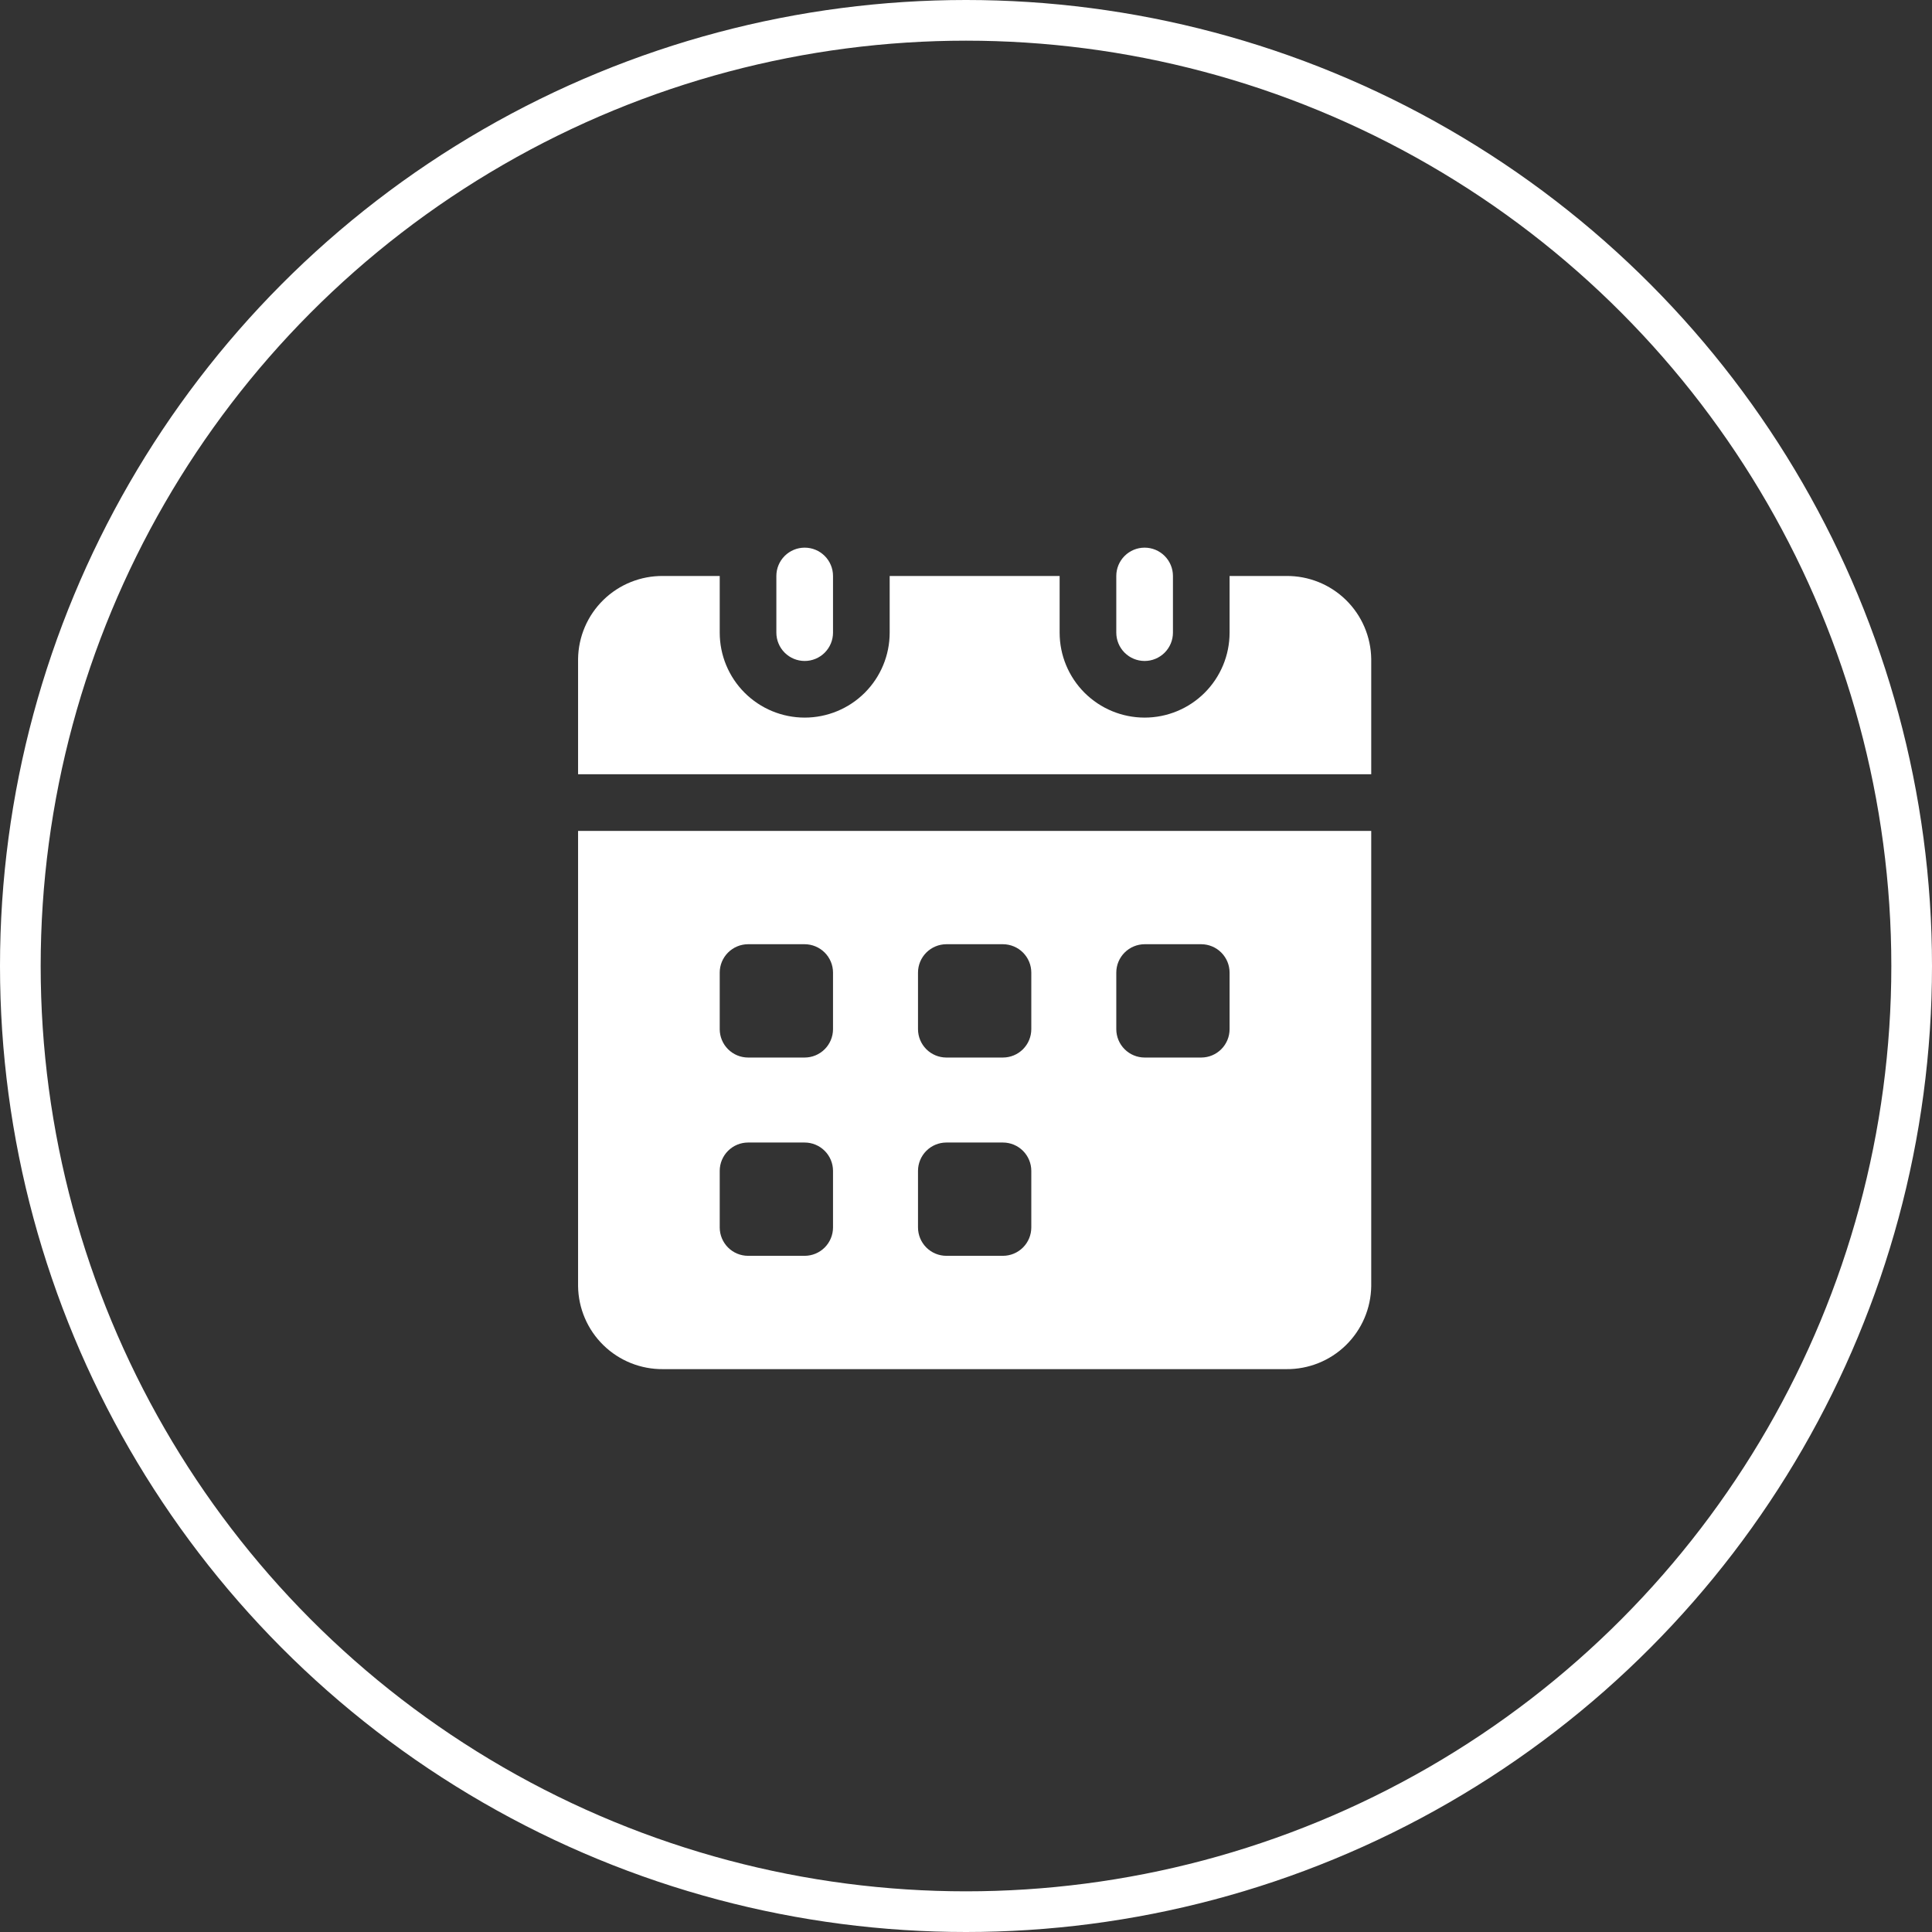 <svg width="95" height="95" viewBox="0 0 95 95" fill="none" xmlns="http://www.w3.org/2000/svg">
<rect x="0" y="0" width="95" height="95" fill="#333333" stroke="none"/>
<circle cx="47.5" cy="47.5" r="46.5" stroke="white" stroke-width="2"/>
<path d="M67.426 32.403V38.072H28.425V32.403C28.439 31.308 28.887 30.264 29.671 29.499C30.454 28.734 31.509 28.311 32.604 28.322H35.39V31.108C35.39 32.216 35.83 33.279 36.614 34.063C37.397 34.846 38.46 35.286 39.568 35.286C40.676 35.286 41.739 34.846 42.523 34.063C43.307 33.279 43.747 32.216 43.747 31.108V28.322H52.104V31.108C52.104 32.216 52.544 33.279 53.328 34.063C54.112 34.846 55.175 35.286 56.283 35.286C57.391 35.286 58.454 34.846 59.237 34.063C60.021 33.279 60.461 32.216 60.461 31.108V28.322H63.247C64.342 28.311 65.397 28.734 66.18 29.499C66.963 30.264 67.411 31.308 67.426 32.403ZM28.425 40.858V63.242C28.439 64.336 28.887 65.381 29.671 66.146C30.454 66.911 31.509 67.334 32.604 67.323H63.247C64.342 67.334 65.397 66.911 66.18 66.146C66.963 65.381 67.411 64.336 67.426 63.242V40.858H28.425ZM40.961 60.358C40.96 60.727 40.813 61.081 40.552 61.342C40.291 61.603 39.937 61.75 39.568 61.751H36.782C36.413 61.75 36.06 61.603 35.799 61.342C35.538 61.081 35.391 60.727 35.39 60.358V57.572C35.391 57.203 35.538 56.85 35.799 56.589C36.06 56.328 36.413 56.181 36.782 56.18H39.568C39.937 56.181 40.291 56.328 40.552 56.589C40.813 56.85 40.96 57.203 40.961 57.572V60.358ZM40.961 50.608C40.96 50.977 40.813 51.331 40.552 51.592C40.291 51.853 39.937 52 39.568 52.001H36.782C36.413 52 36.06 51.853 35.799 51.592C35.538 51.331 35.391 50.977 35.39 50.608V47.822C35.391 47.453 35.538 47.1 35.799 46.839C36.06 46.578 36.413 46.431 36.782 46.429H39.568C39.937 46.431 40.291 46.578 40.552 46.839C40.813 47.1 40.96 47.453 40.961 47.822V50.608ZM50.711 60.358C50.71 60.727 50.563 61.081 50.302 61.342C50.041 61.603 49.687 61.75 49.318 61.751H46.533C46.163 61.75 45.81 61.603 45.549 61.342C45.288 61.081 45.141 60.727 45.14 60.358V57.572C45.141 57.203 45.288 56.85 45.549 56.589C45.81 56.328 46.163 56.181 46.533 56.18H49.318C49.687 56.181 50.041 56.328 50.302 56.589C50.563 56.85 50.71 57.203 50.711 57.572V60.358ZM50.711 50.608C50.71 50.977 50.563 51.331 50.302 51.592C50.041 51.853 49.687 52 49.318 52.001H46.533C46.163 52 45.81 51.853 45.549 51.592C45.288 51.331 45.141 50.977 45.14 50.608V47.822C45.141 47.453 45.288 47.1 45.549 46.839C45.81 46.578 46.163 46.431 46.533 46.429H49.318C49.687 46.431 50.041 46.578 50.302 46.839C50.563 47.1 50.71 47.453 50.711 47.822V50.608ZM60.461 50.608C60.46 50.977 60.313 51.331 60.052 51.592C59.791 51.853 59.438 52 59.069 52.001H56.283C55.914 52 55.56 51.853 55.299 51.592C55.038 51.331 54.891 50.977 54.89 50.608V47.822C54.891 47.453 55.038 47.1 55.299 46.839C55.56 46.578 55.914 46.431 56.283 46.429H59.069C59.438 46.431 59.791 46.578 60.052 46.839C60.313 47.1 60.46 47.453 60.461 47.822V50.608Z" fill="white"/>
<path d="M40.961 28.322V31.108C40.961 31.477 40.814 31.831 40.553 32.093C40.292 32.354 39.938 32.501 39.568 32.501C39.199 32.501 38.844 32.354 38.583 32.093C38.322 31.831 38.175 31.477 38.175 31.108V28.322C38.175 27.953 38.322 27.598 38.583 27.337C38.844 27.076 39.199 26.929 39.568 26.929C39.938 26.929 40.292 27.076 40.553 27.337C40.814 27.598 40.961 27.953 40.961 28.322ZM57.676 28.322V31.108C57.676 31.477 57.529 31.831 57.268 32.093C57.007 32.354 56.652 32.501 56.283 32.501C55.913 32.501 55.559 32.354 55.298 32.093C55.037 31.831 54.89 31.477 54.89 31.108V28.322C54.89 27.953 55.037 27.598 55.298 27.337C55.559 27.076 55.913 26.929 56.283 26.929C56.652 26.929 57.007 27.076 57.268 27.337C57.529 27.598 57.676 27.953 57.676 28.322Z" fill="white"/>
</svg>
